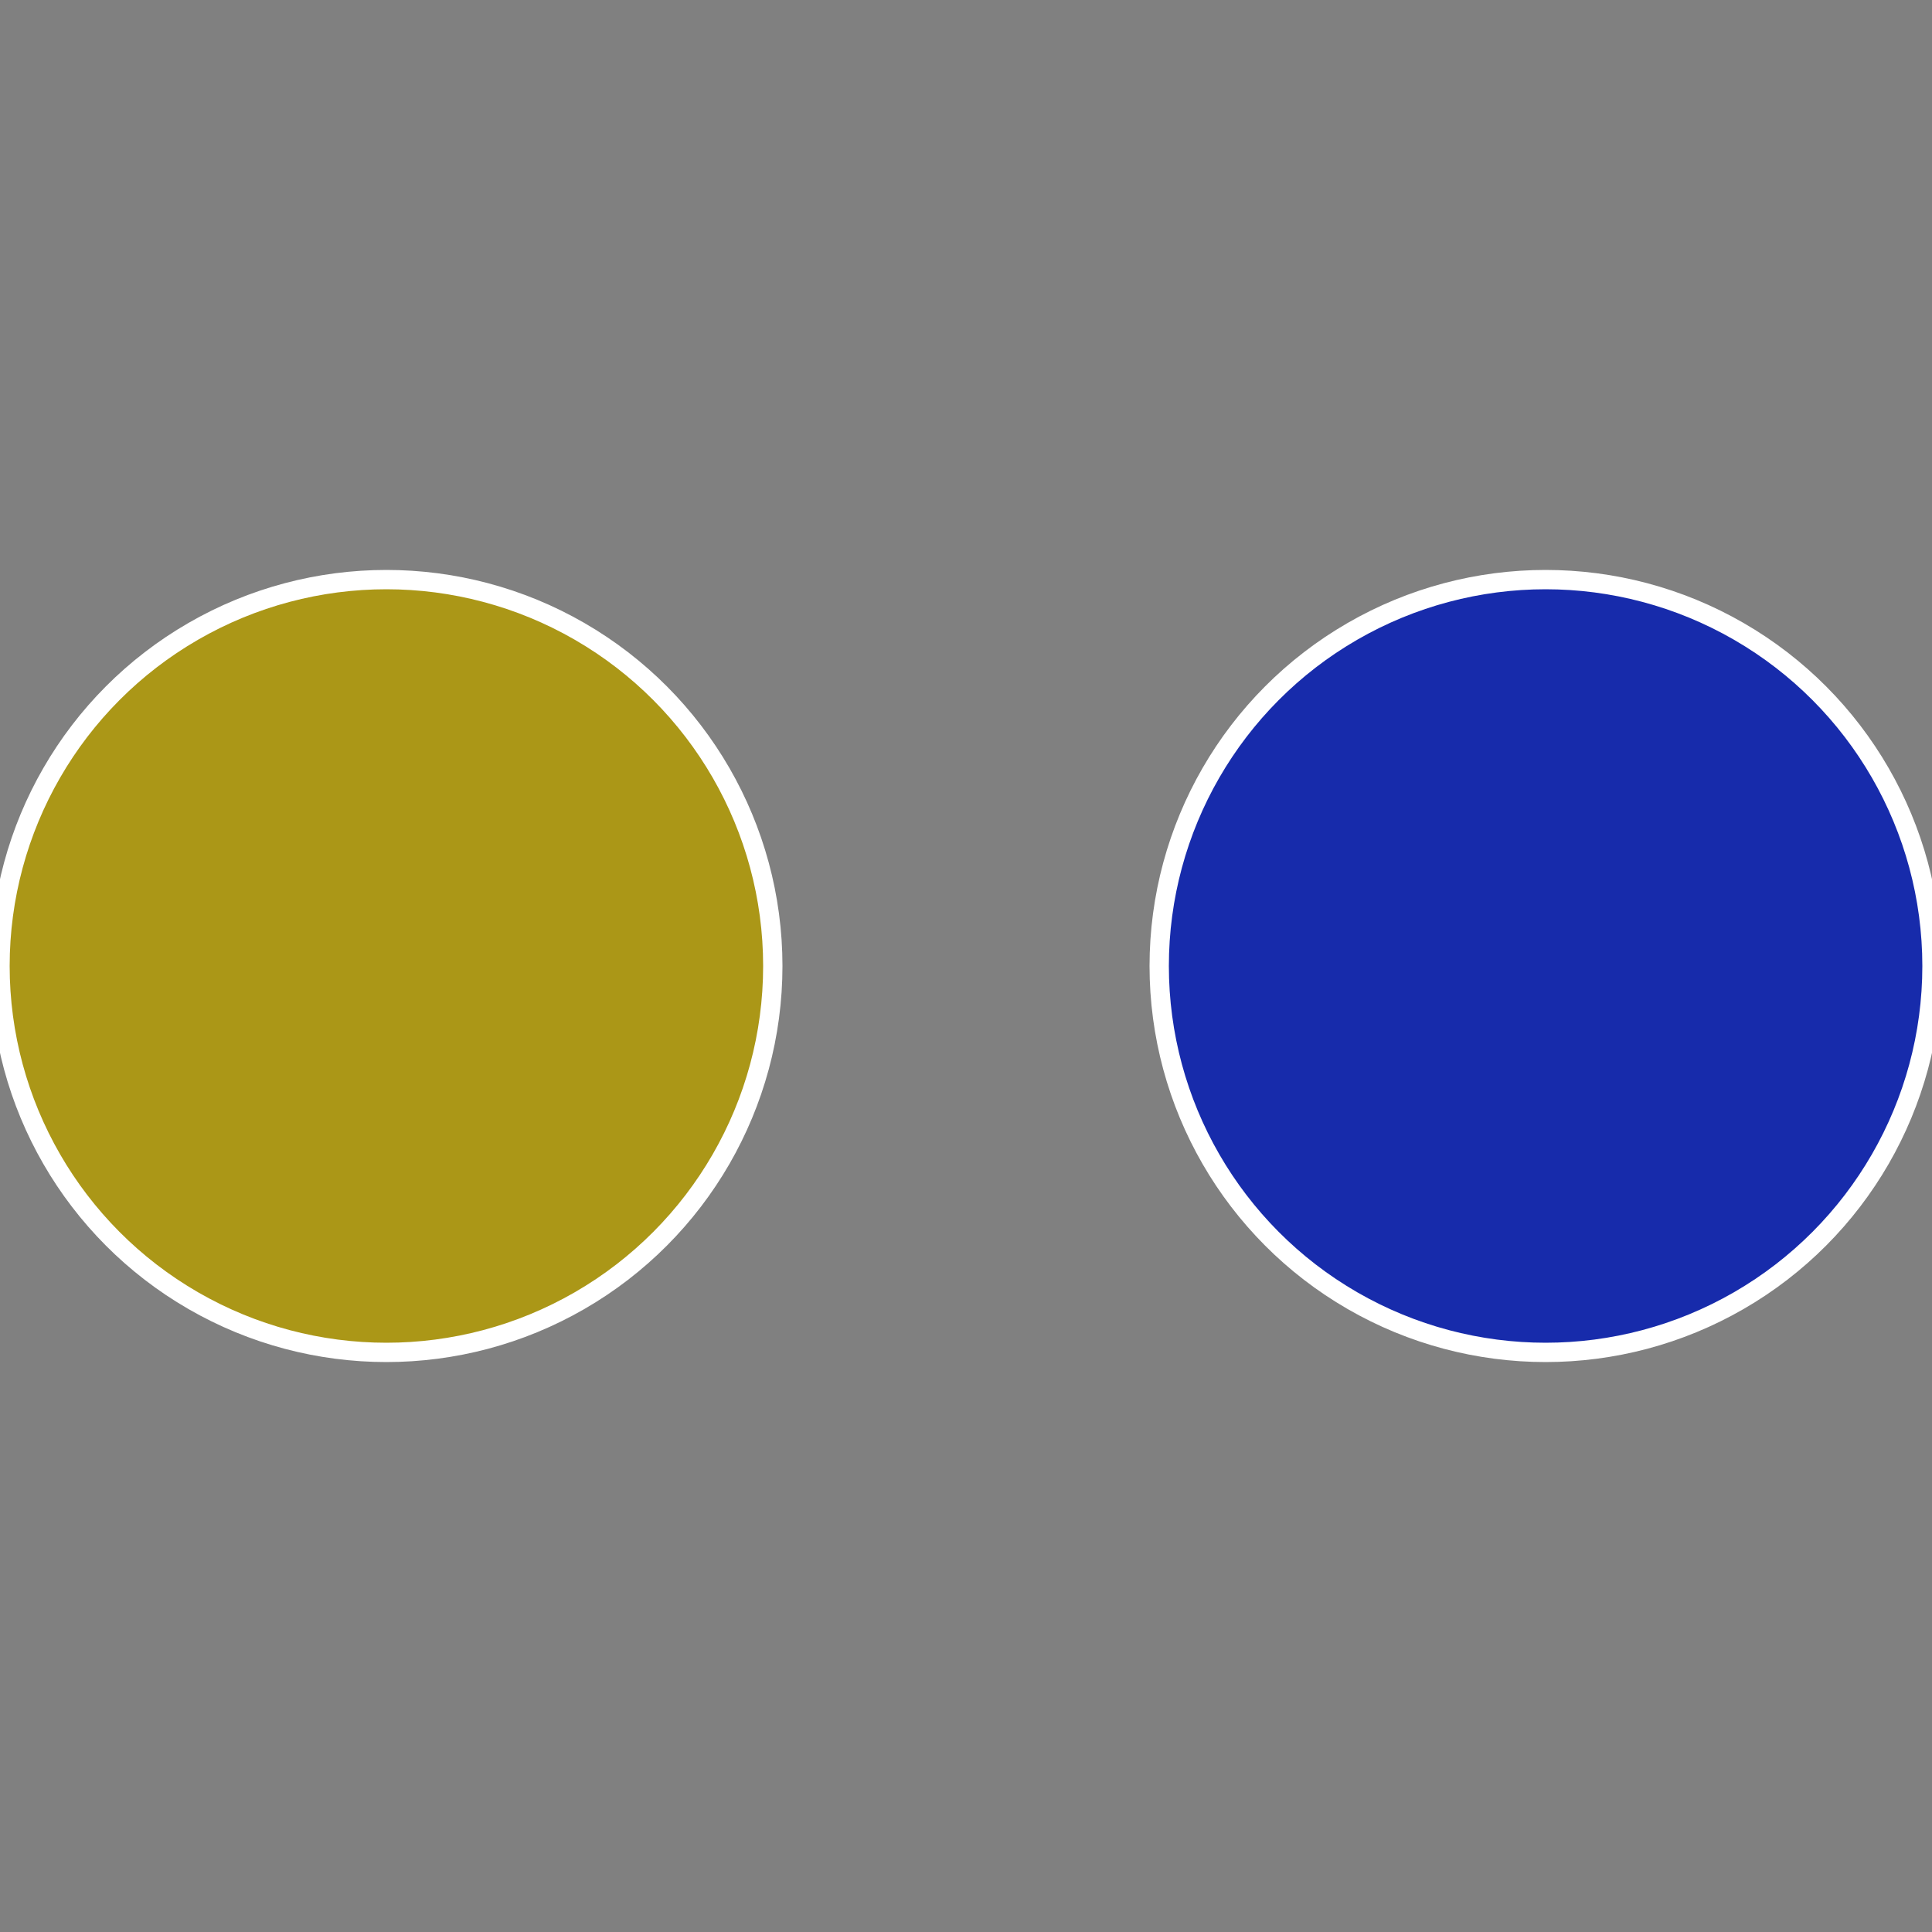 <?xml version="1.0" standalone="no"?>
<svg width="500" height="500" viewBox="-1 -1 2 2" xmlns="http://www.w3.org/2000/svg">
 
                <rect x="-1" y="-1" width="2" height="2" fill="#808080" stroke="none"/>
 
                <circle cx="0.6" cy="0" r="0.4" fill="#172bab" stroke="#fff" stroke-width="1%" />
             
                <circle cx="-0.6" cy="7.3478807948841E-17" r="0.4" fill="#ab9717" stroke="#fff" stroke-width="1%" />
            </svg>
